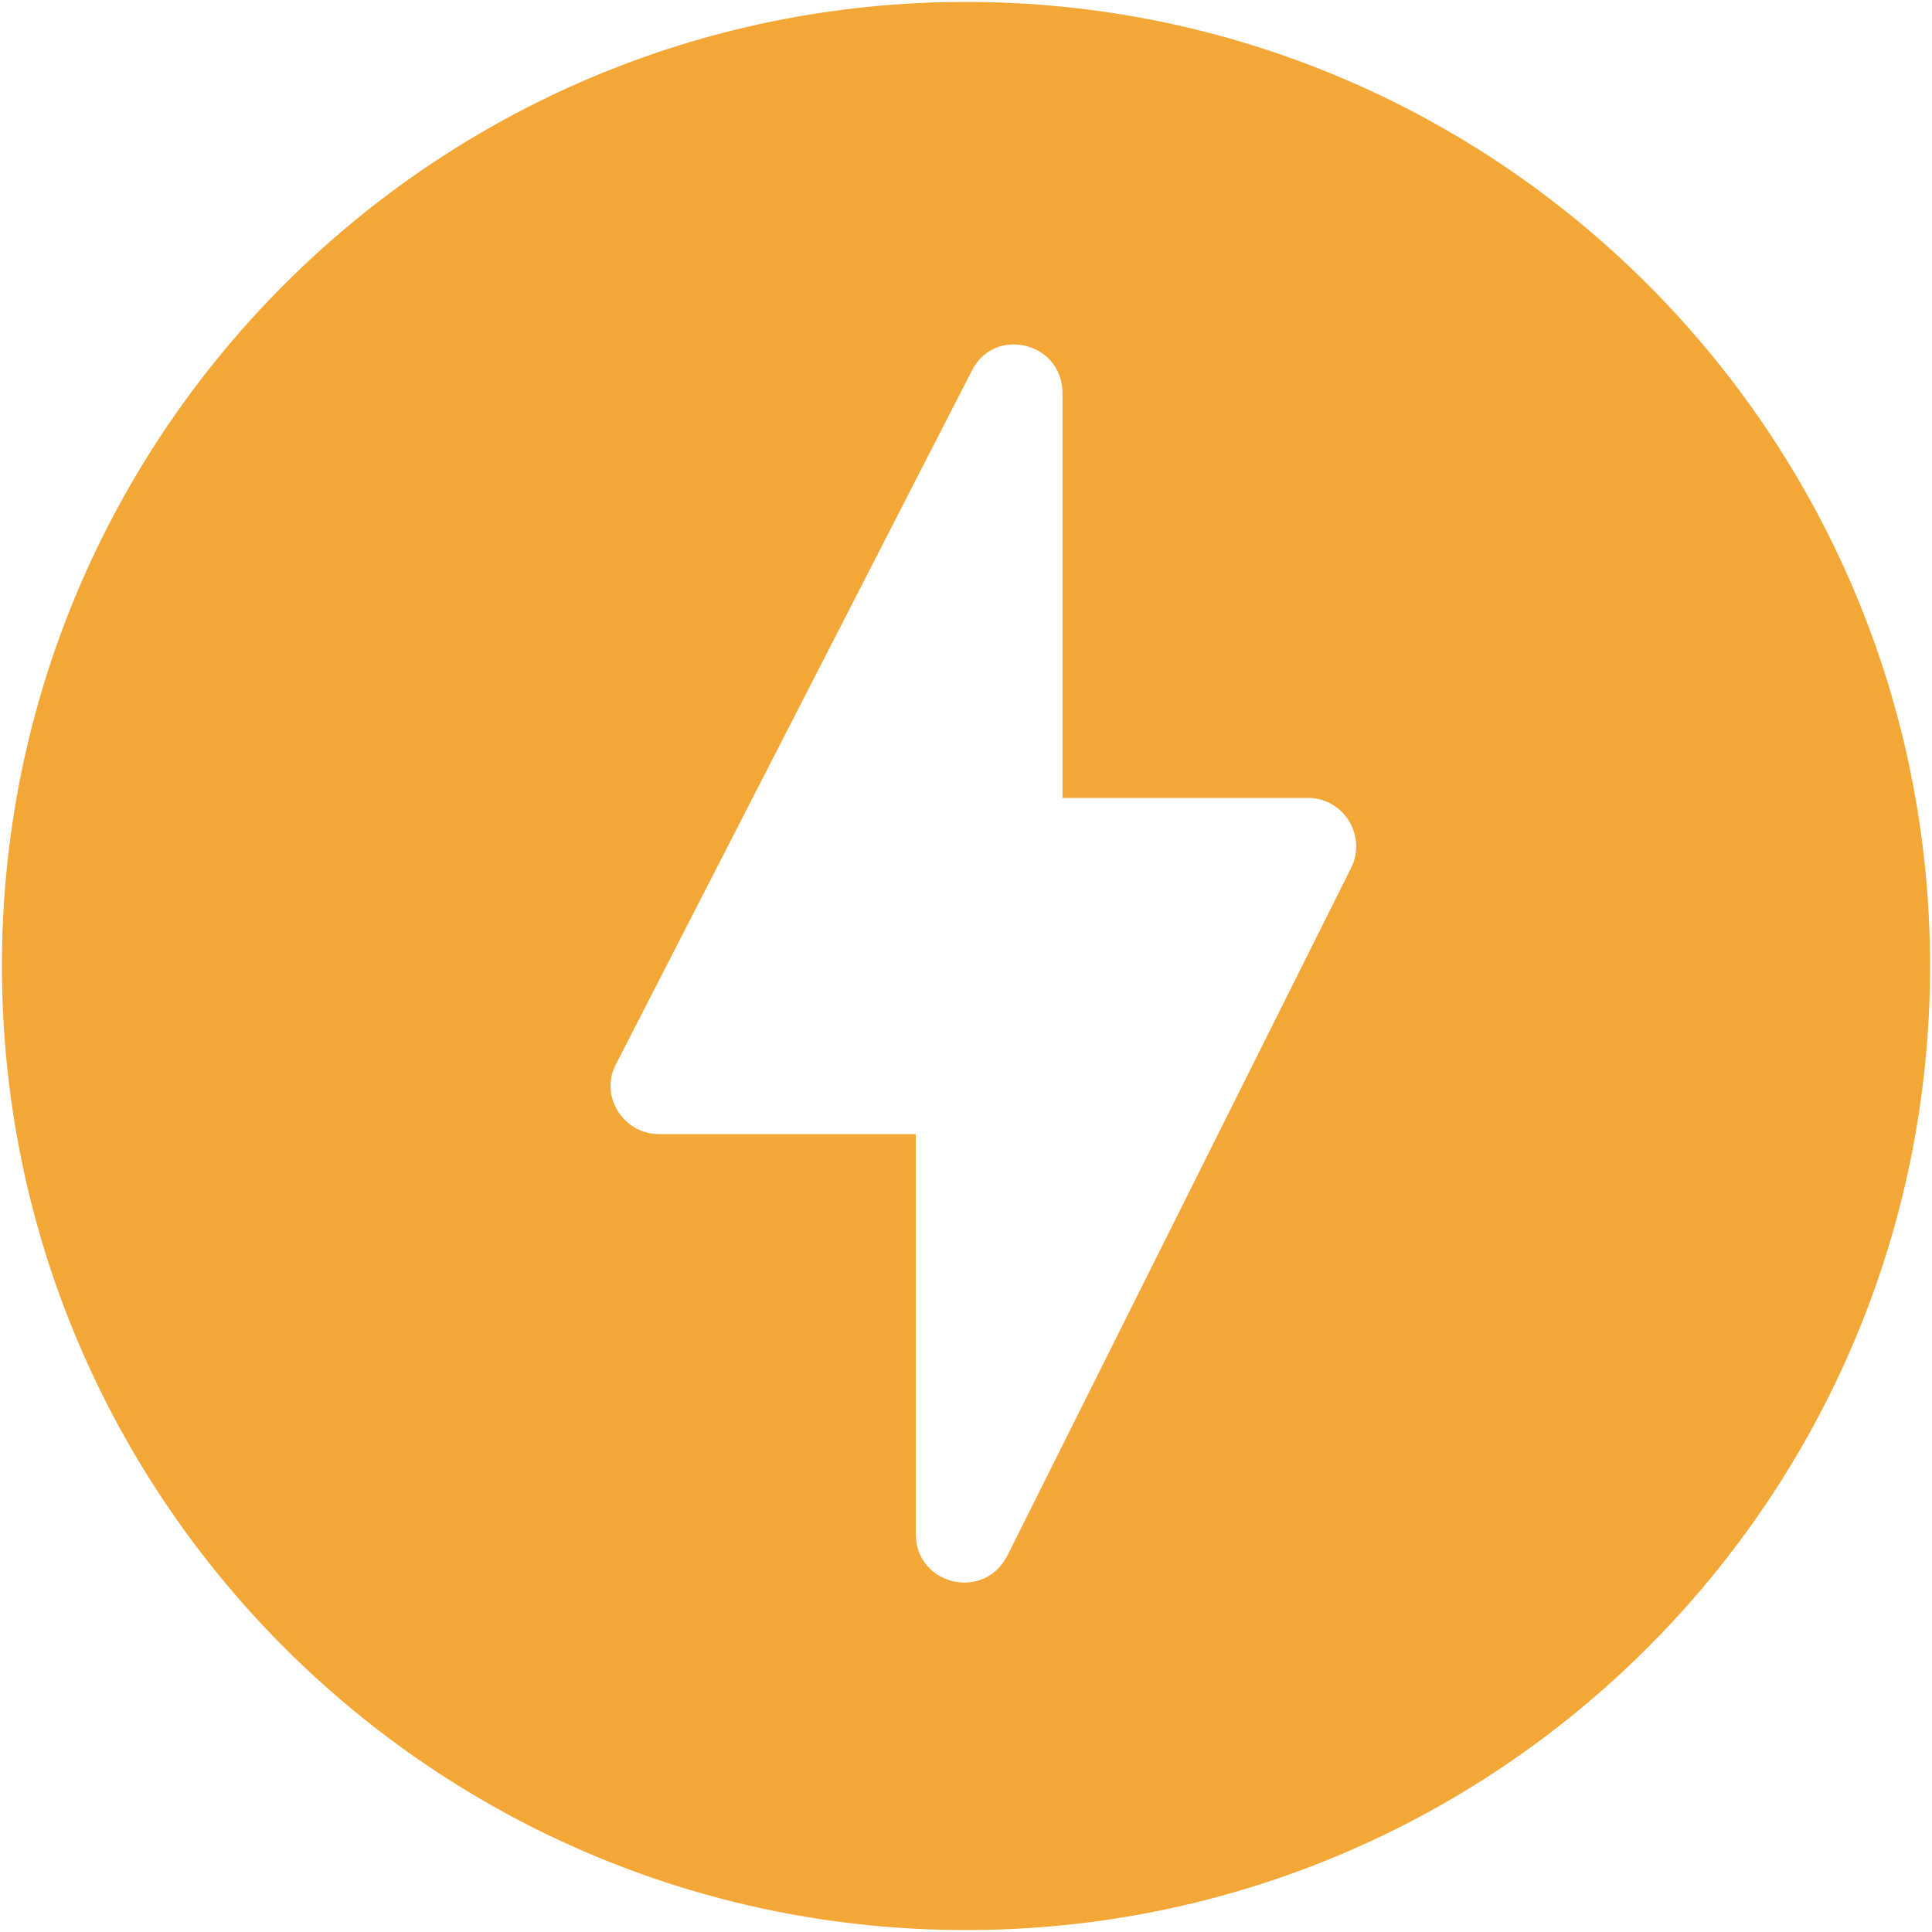 <svg width="20" height="20" viewBox="0 0 20 20" fill="none" xmlns="http://www.w3.org/2000/svg">
    <path d="M10 0.02C4.49 0.02 0.02 4.49 0.02 10C0.02 15.51 4.49 19.98 10 19.98C15.509 19.98 19.98 15.51 19.98 10C19.98 4.49 15.509 0.02 10 0.02ZM9.48 15.88V11.74H6.82C6.45 11.74 6.2 11.34 6.38 11.01L10.059 3.84C10.29 3.37 10.999 3.54 10.999 4.07V8.26H13.54C13.909 8.26 14.149 8.65 13.989 8.98L10.43 16.1C10.19 16.58 9.48 16.41 9.48 15.88Z" fill="#F2A737"/>
</svg>
